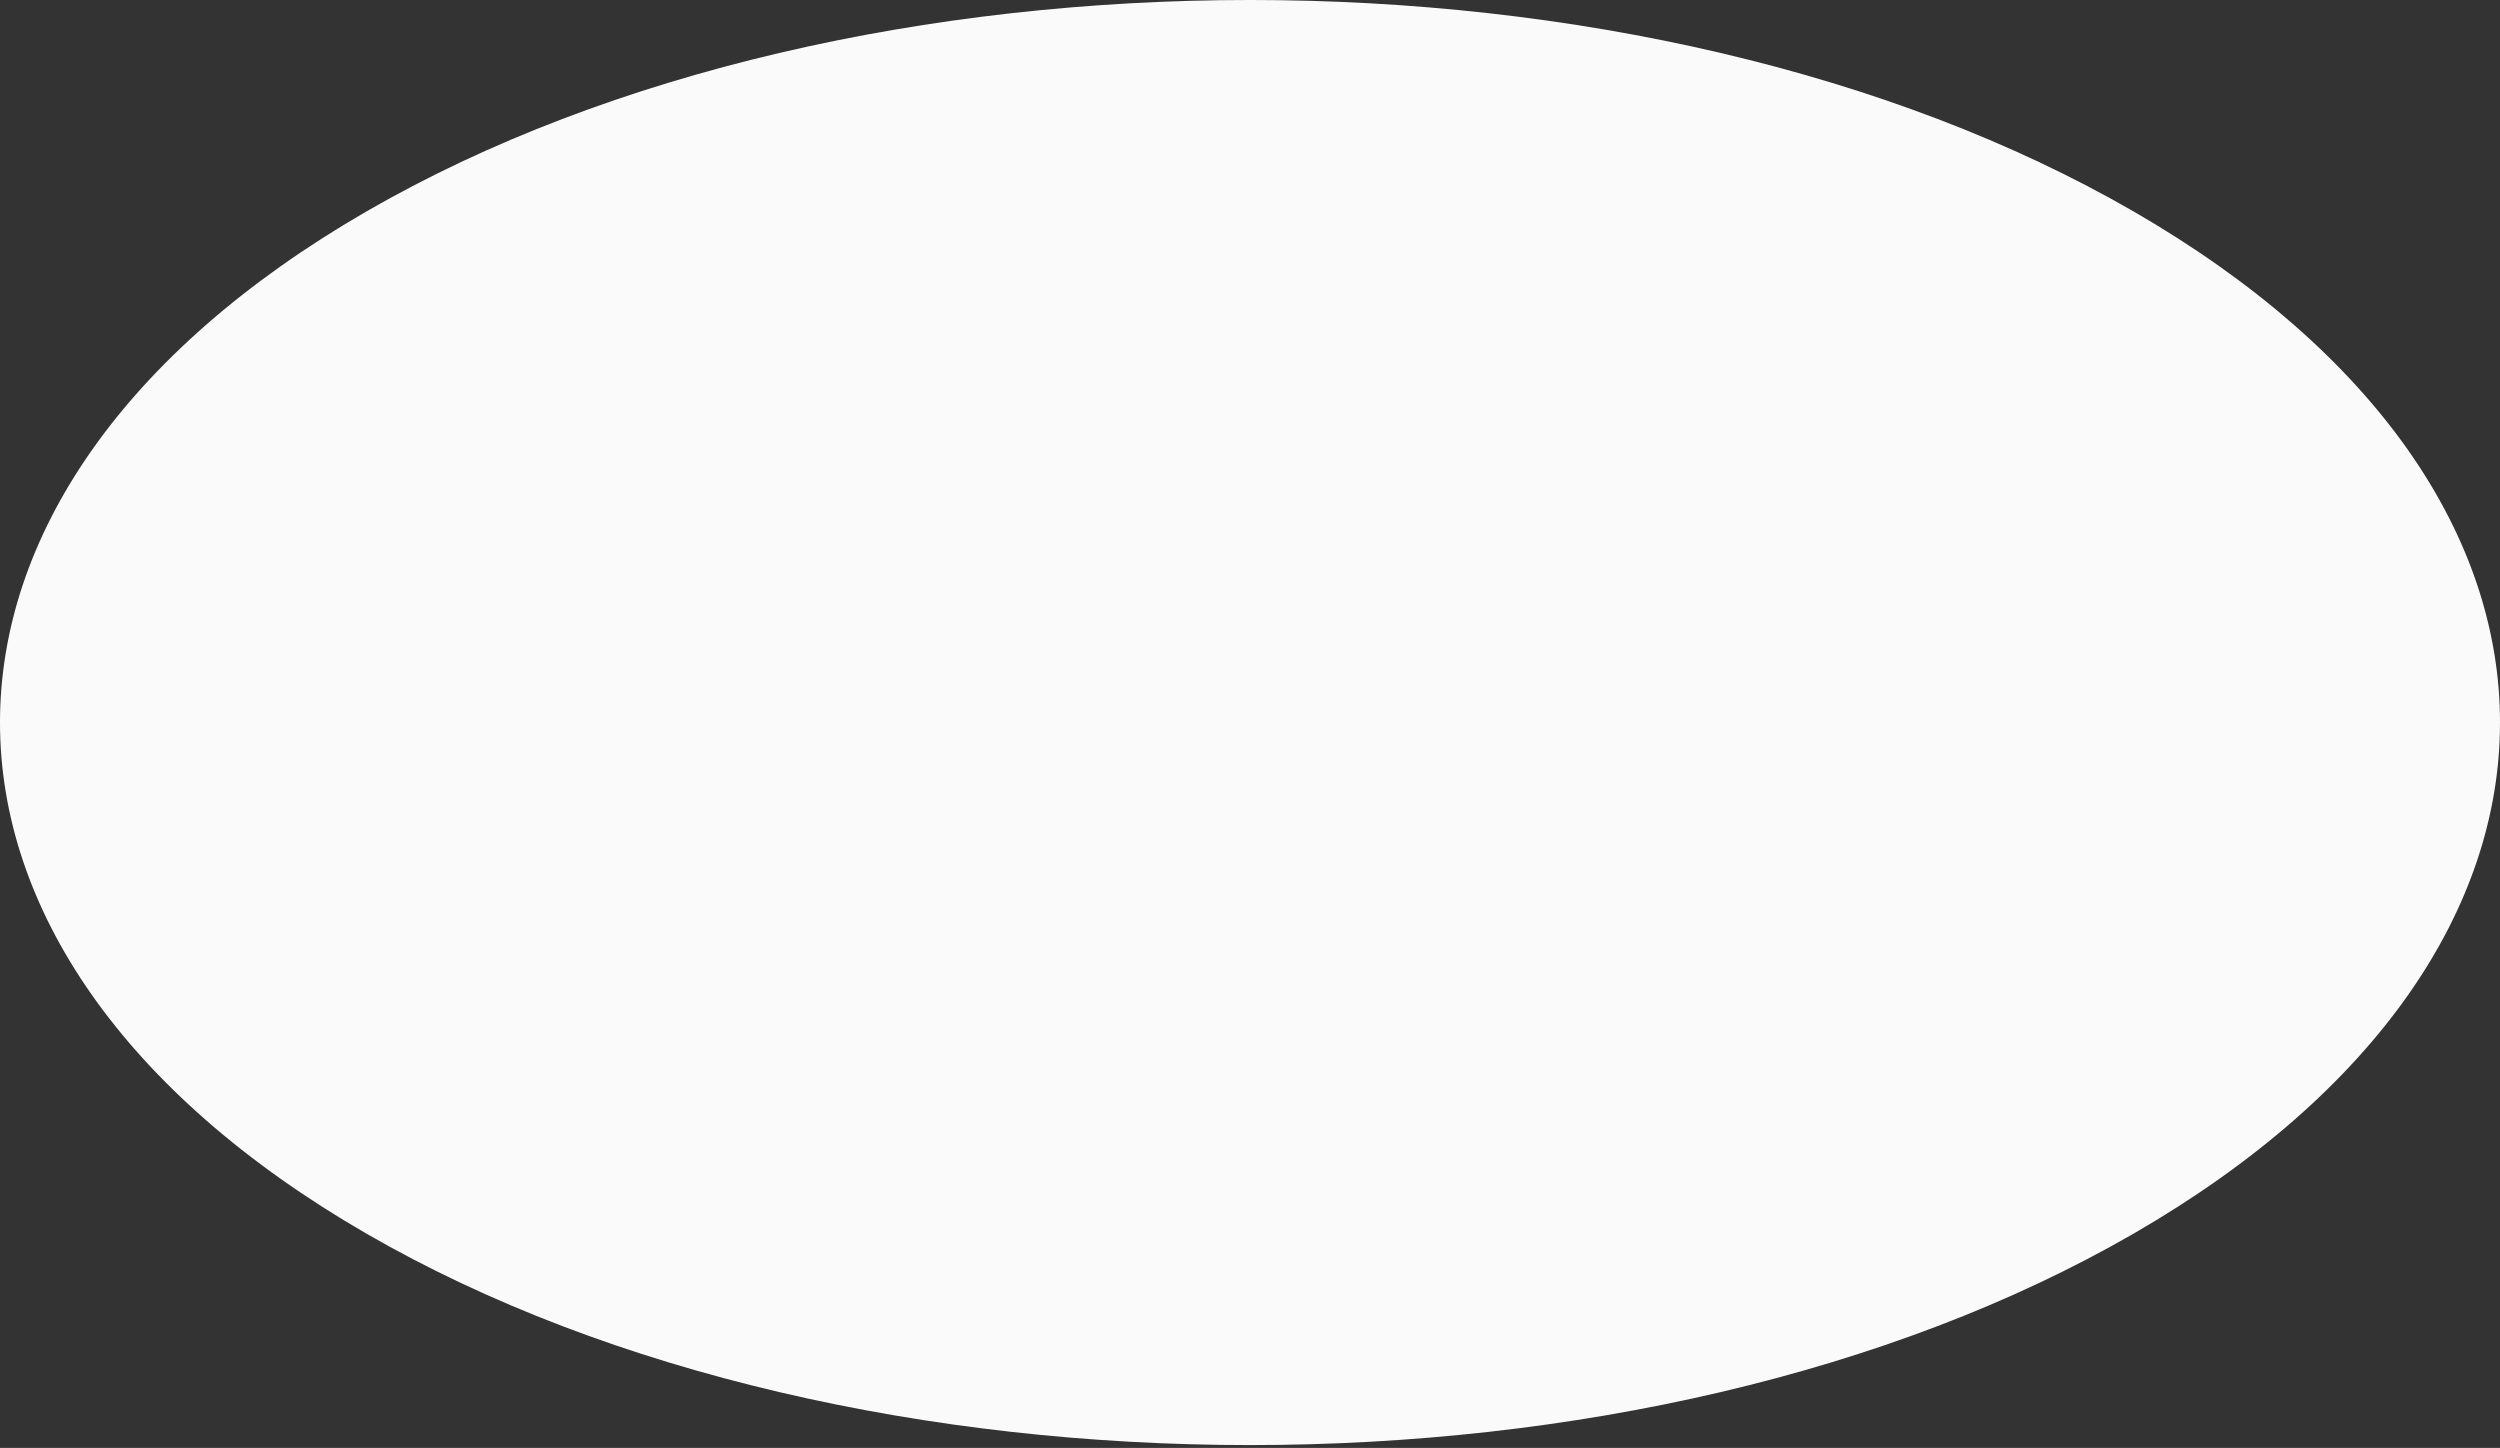 <?xml version="1.0" encoding="utf-8"?>
<svg xmlns="http://www.w3.org/2000/svg" fill="none" height="100%" overflow="visible" preserveAspectRatio="none" style="display: block;" viewBox="0 0 240 139" width="100%">
<rect x="0" y="0" width="240" height="139" fill="#333333" stroke="none"/>
<g id="Floor">
<path d="M35.148 118.412C-11.716 91.323 -11.716 47.405 35.148 20.316C82.013 -6.772 157.992 -6.772 204.852 20.316C251.716 47.405 251.716 91.323 204.852 118.412C157.987 145.5 82.008 145.5 35.148 118.412Z" fill="#FAFAFA" id="Floor-2"/>
</g>
</svg>